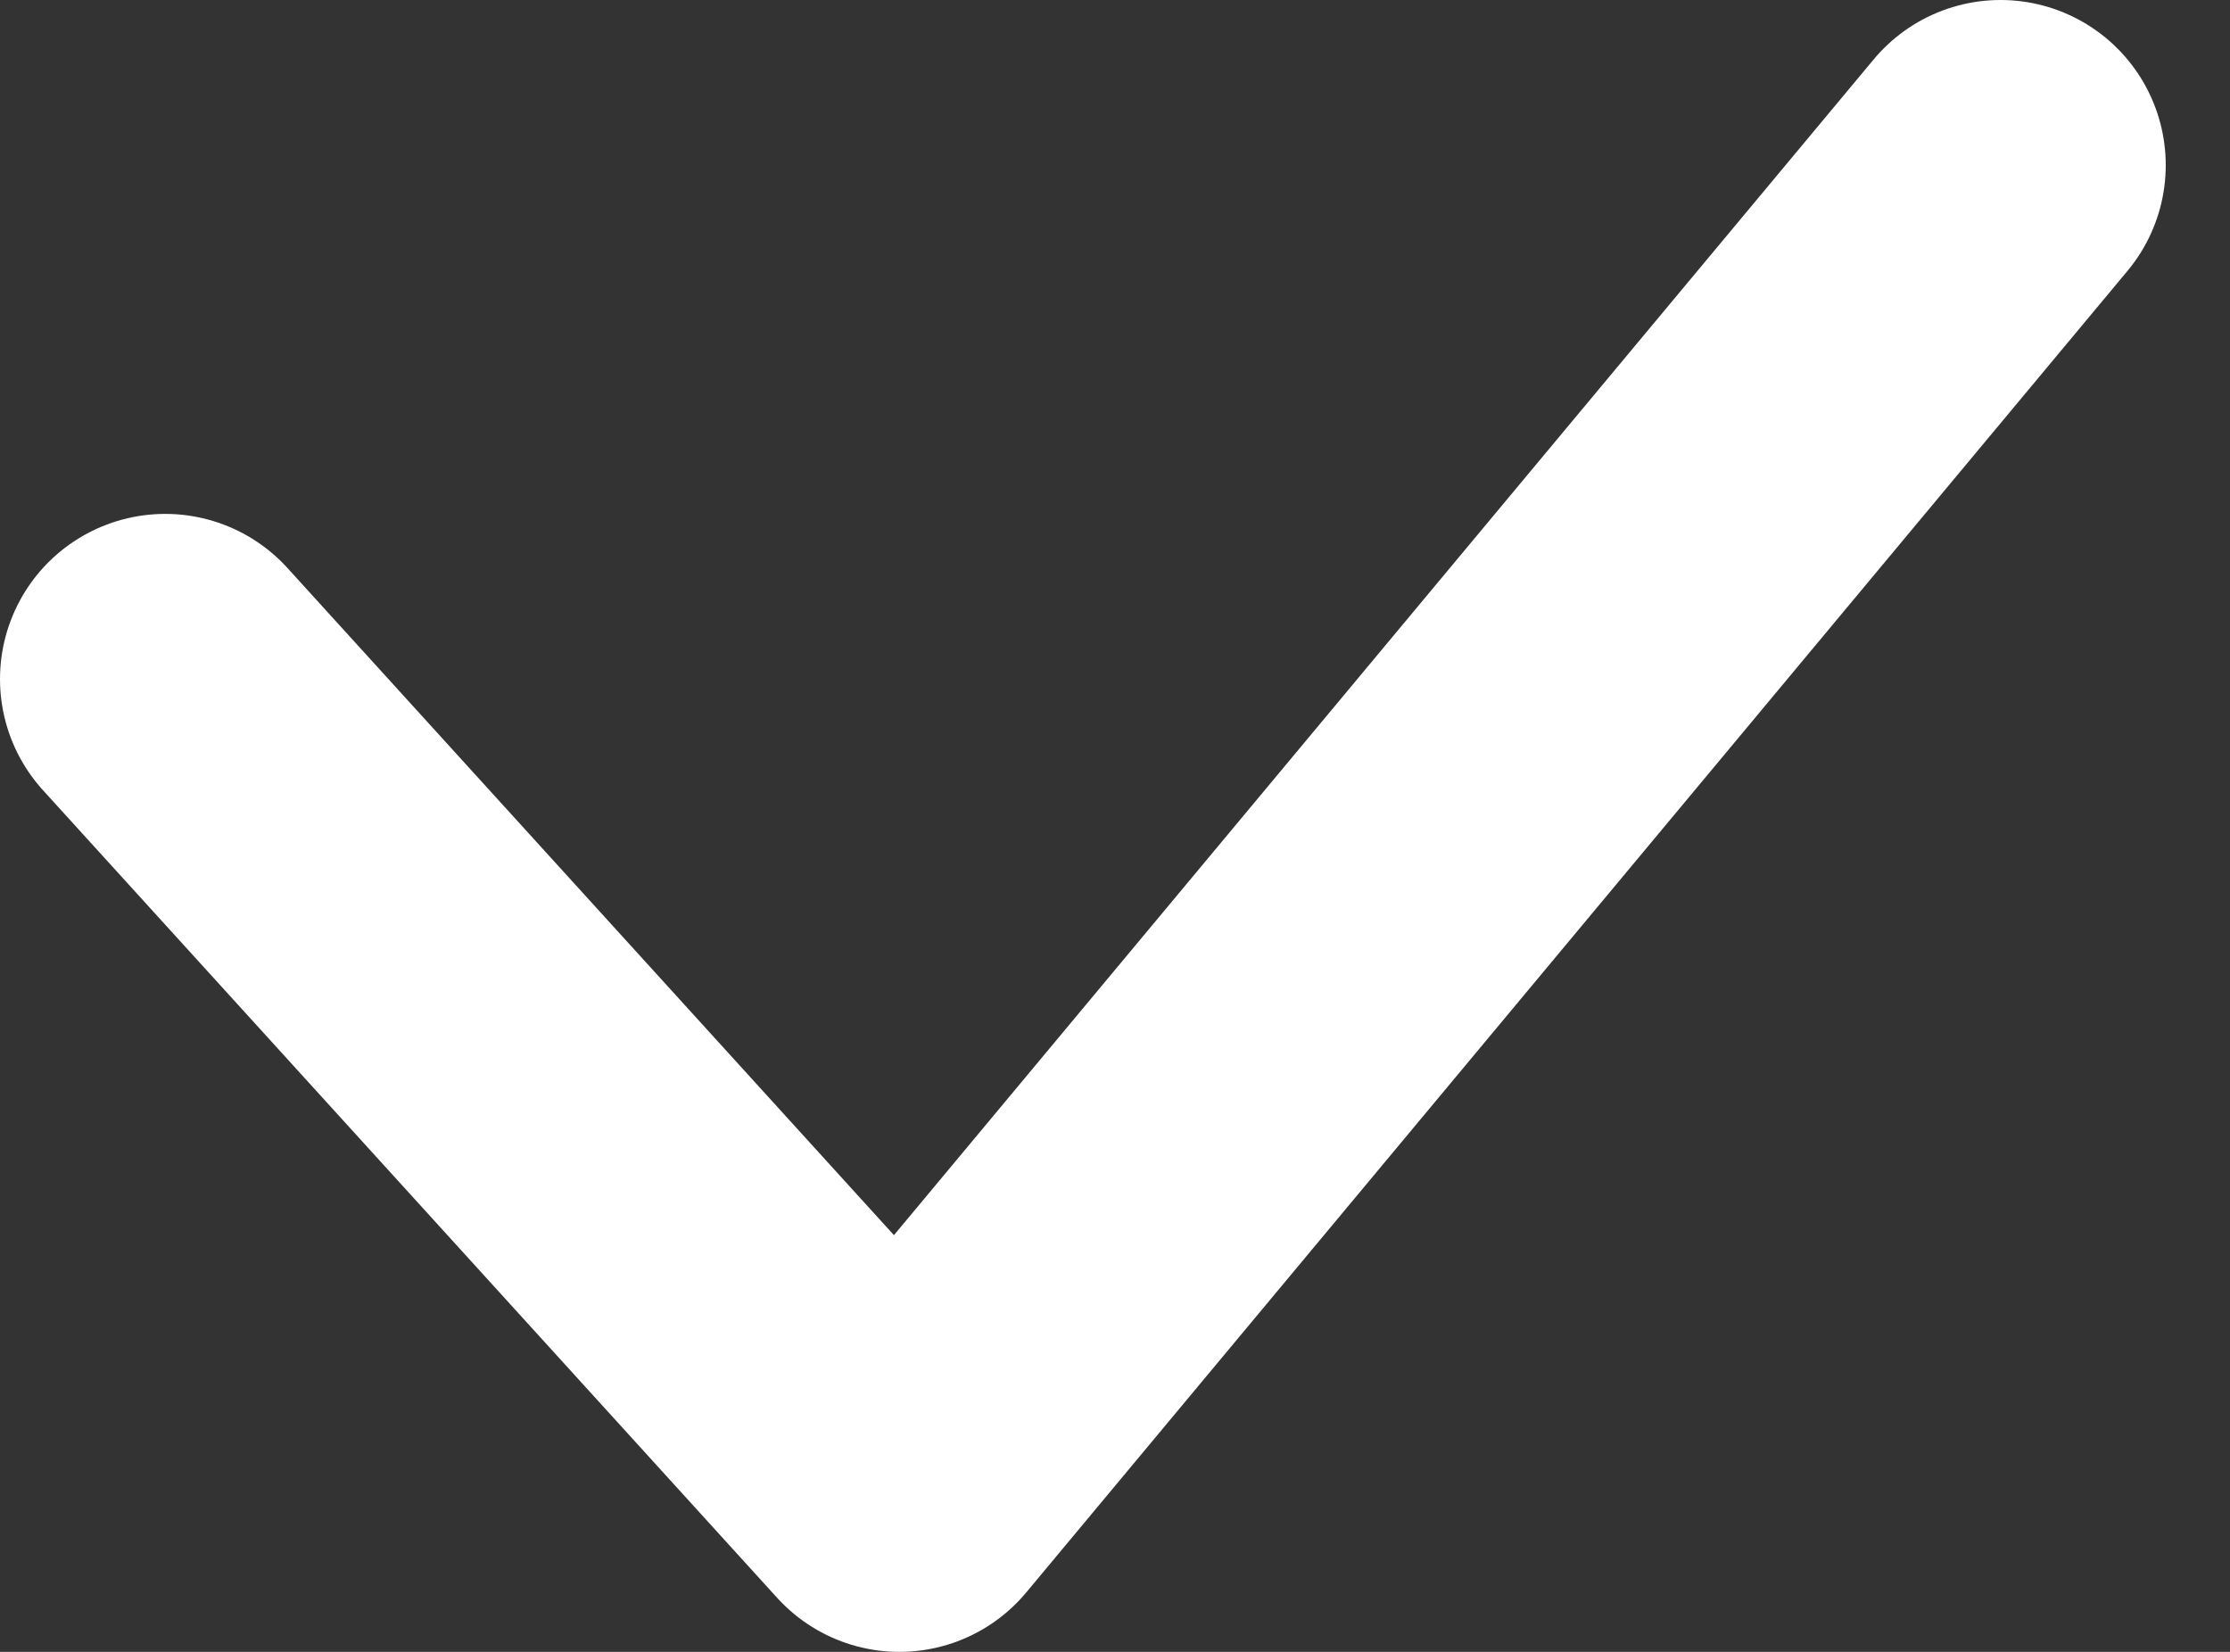 <svg width="27" height="20" viewBox="0 0 27 20" fill="none" xmlns="http://www.w3.org/2000/svg">
<rect x="0" y="0" width="27" height="20" fill="#333333" stroke="none"/>
<path d="M2 8.222L10.889 18L24.222 2" stroke="white" stroke-width="4" stroke-linecap="round" stroke-linejoin="round"/>
</svg>
